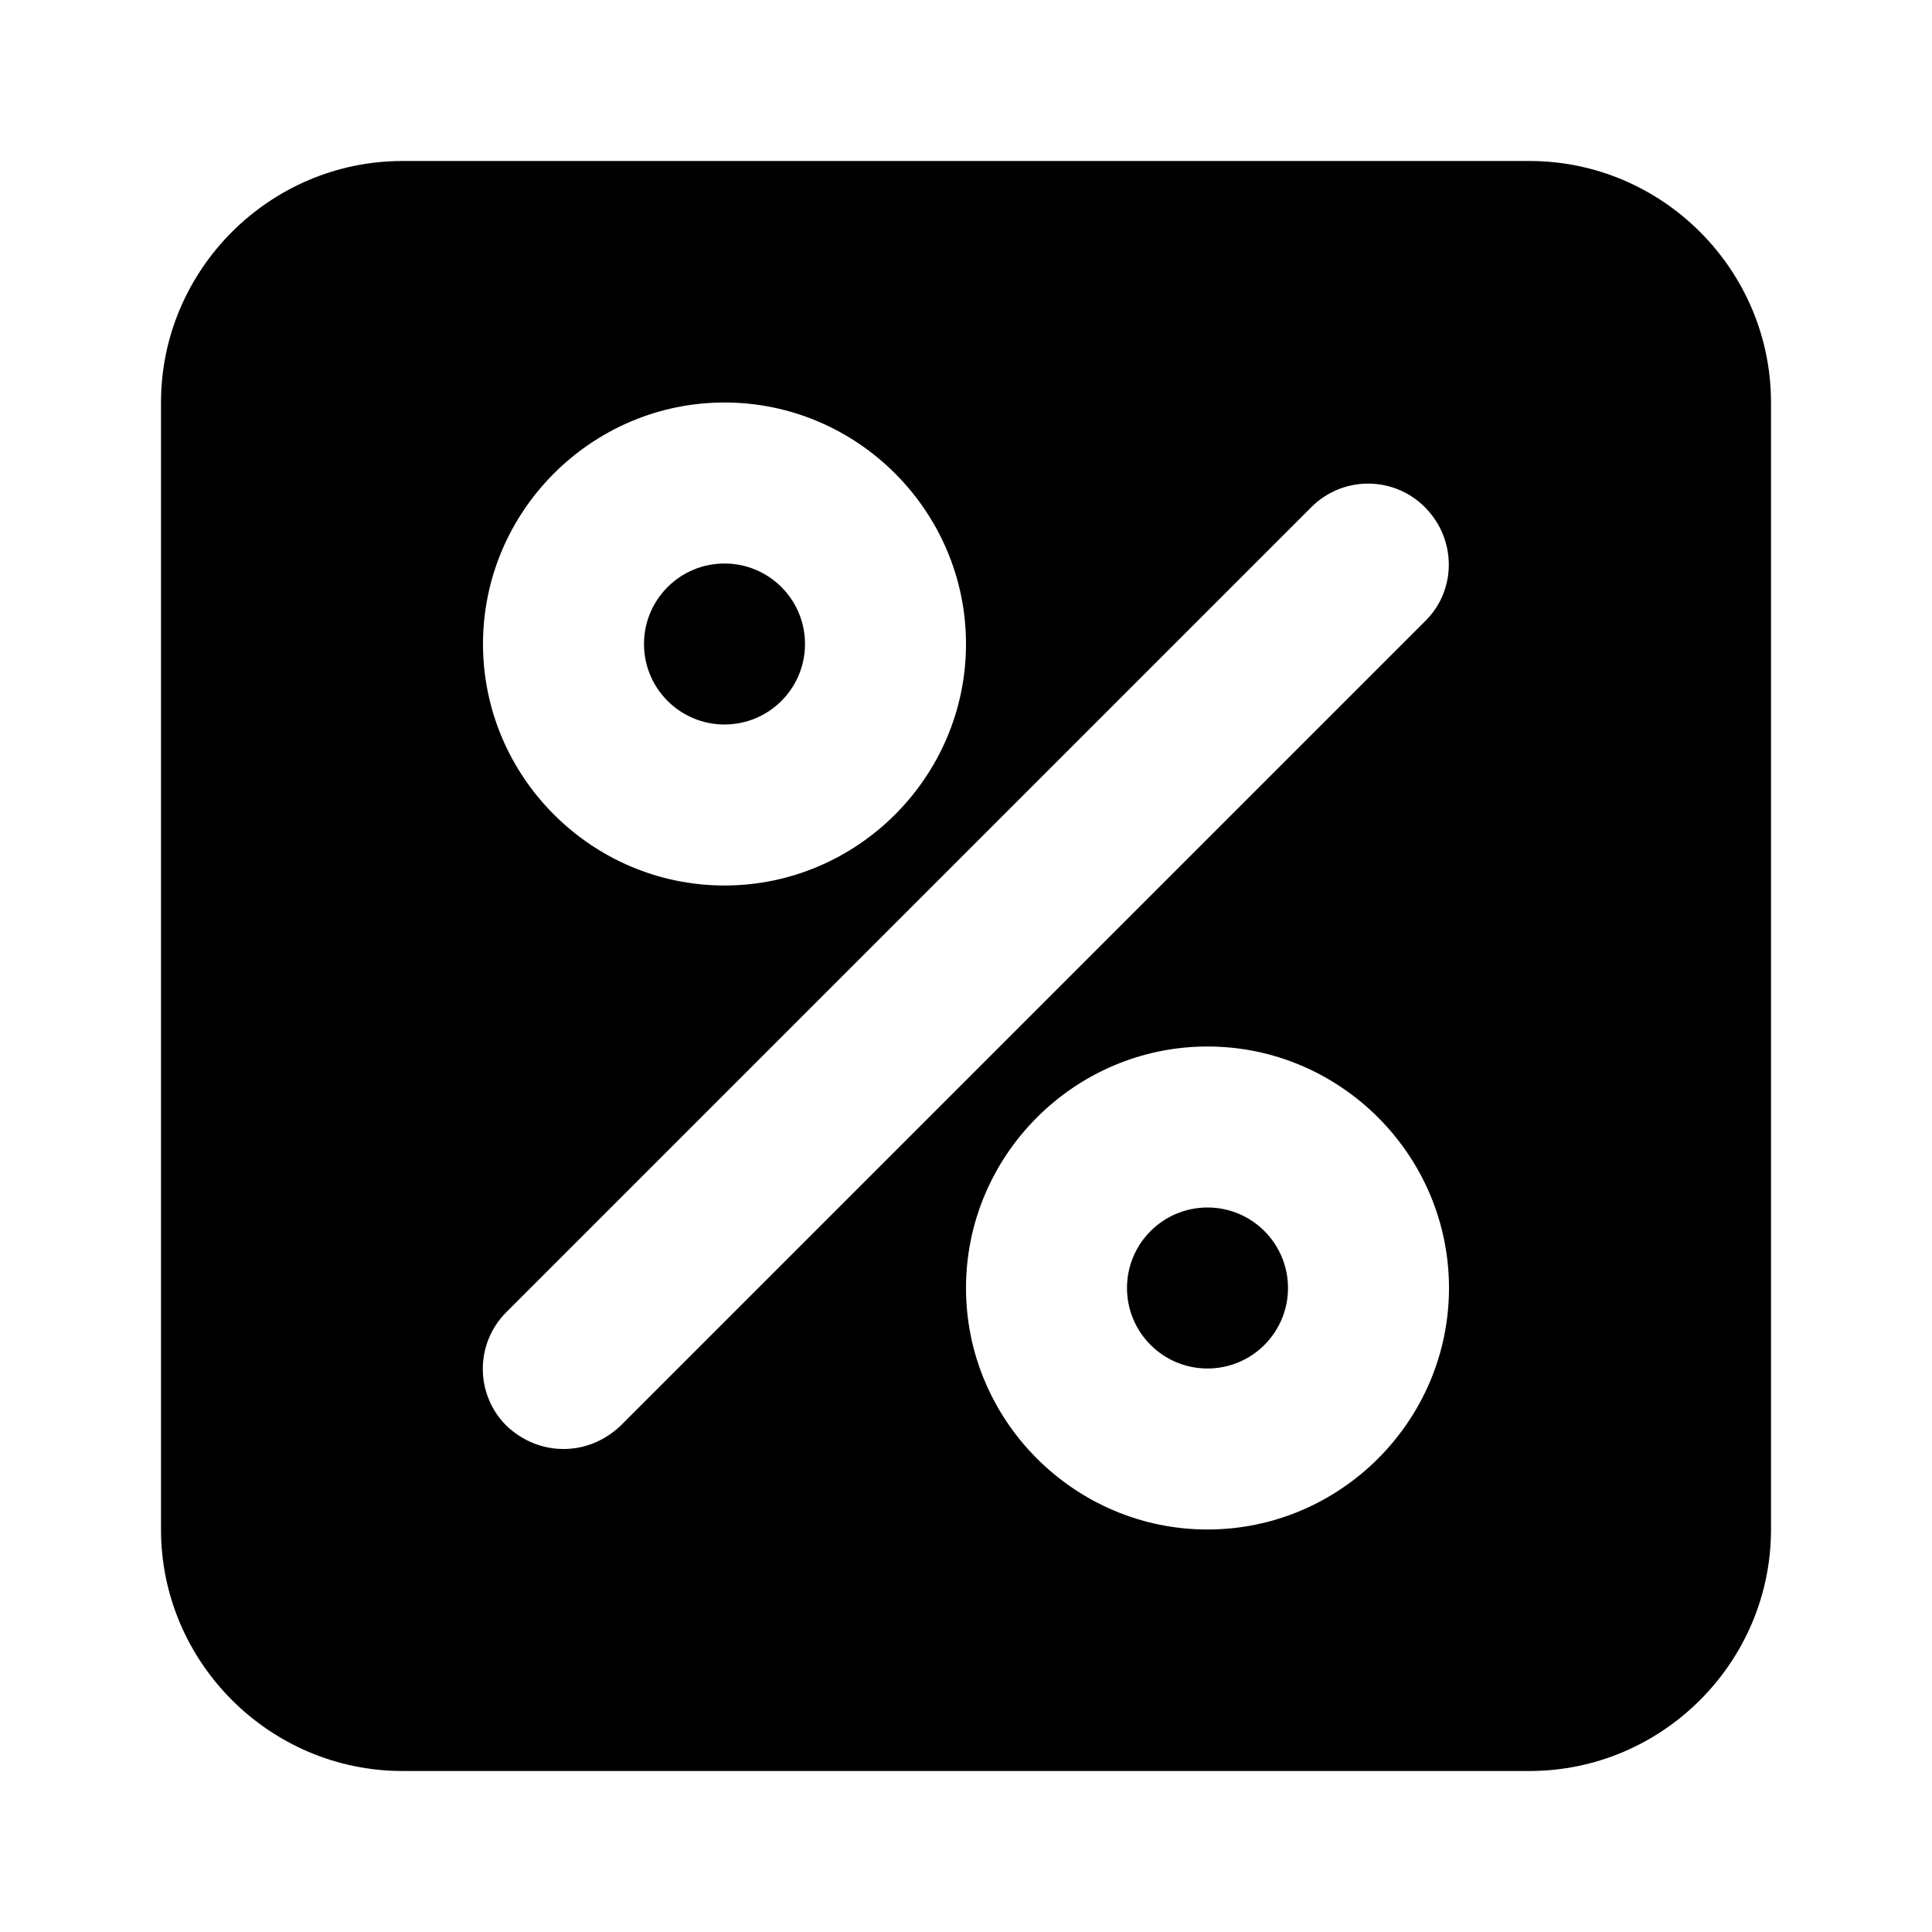 <svg id="Layer_1" enable-background="new 0 0 24 24" viewBox="0 0 24 24" xmlns="http://www.w3.org/2000/svg"><g><circle cx="15" cy="16" r="1"/><circle cx="9" cy="8" r="1"/><path d="m19 2h-14c-1.65 0-3 1.35-3 3v14c0 1.65 1.35 3 3 3h14c1.65 0 3-1.35 3-3v-14c0-1.65-1.35-3-3-3zm-10 3c1.65 0 3 1.35 3 3s-1.35 3-3 3-3-1.35-3-3 1.35-3 3-3zm6 14c-1.65 0-3-1.35-3-3s1.35-3 3-3 3 1.35 3 3-1.35 3-3 3zm2.71-11.29-10 10c-.2.19-.45.29-.71.29s-.51-.1-.71-.29c-.39-.39-.39-1.02 0-1.41l10-10c.39-.39 1.02-.39 1.41 0s.4 1.02.01 1.41z"/></g></svg>